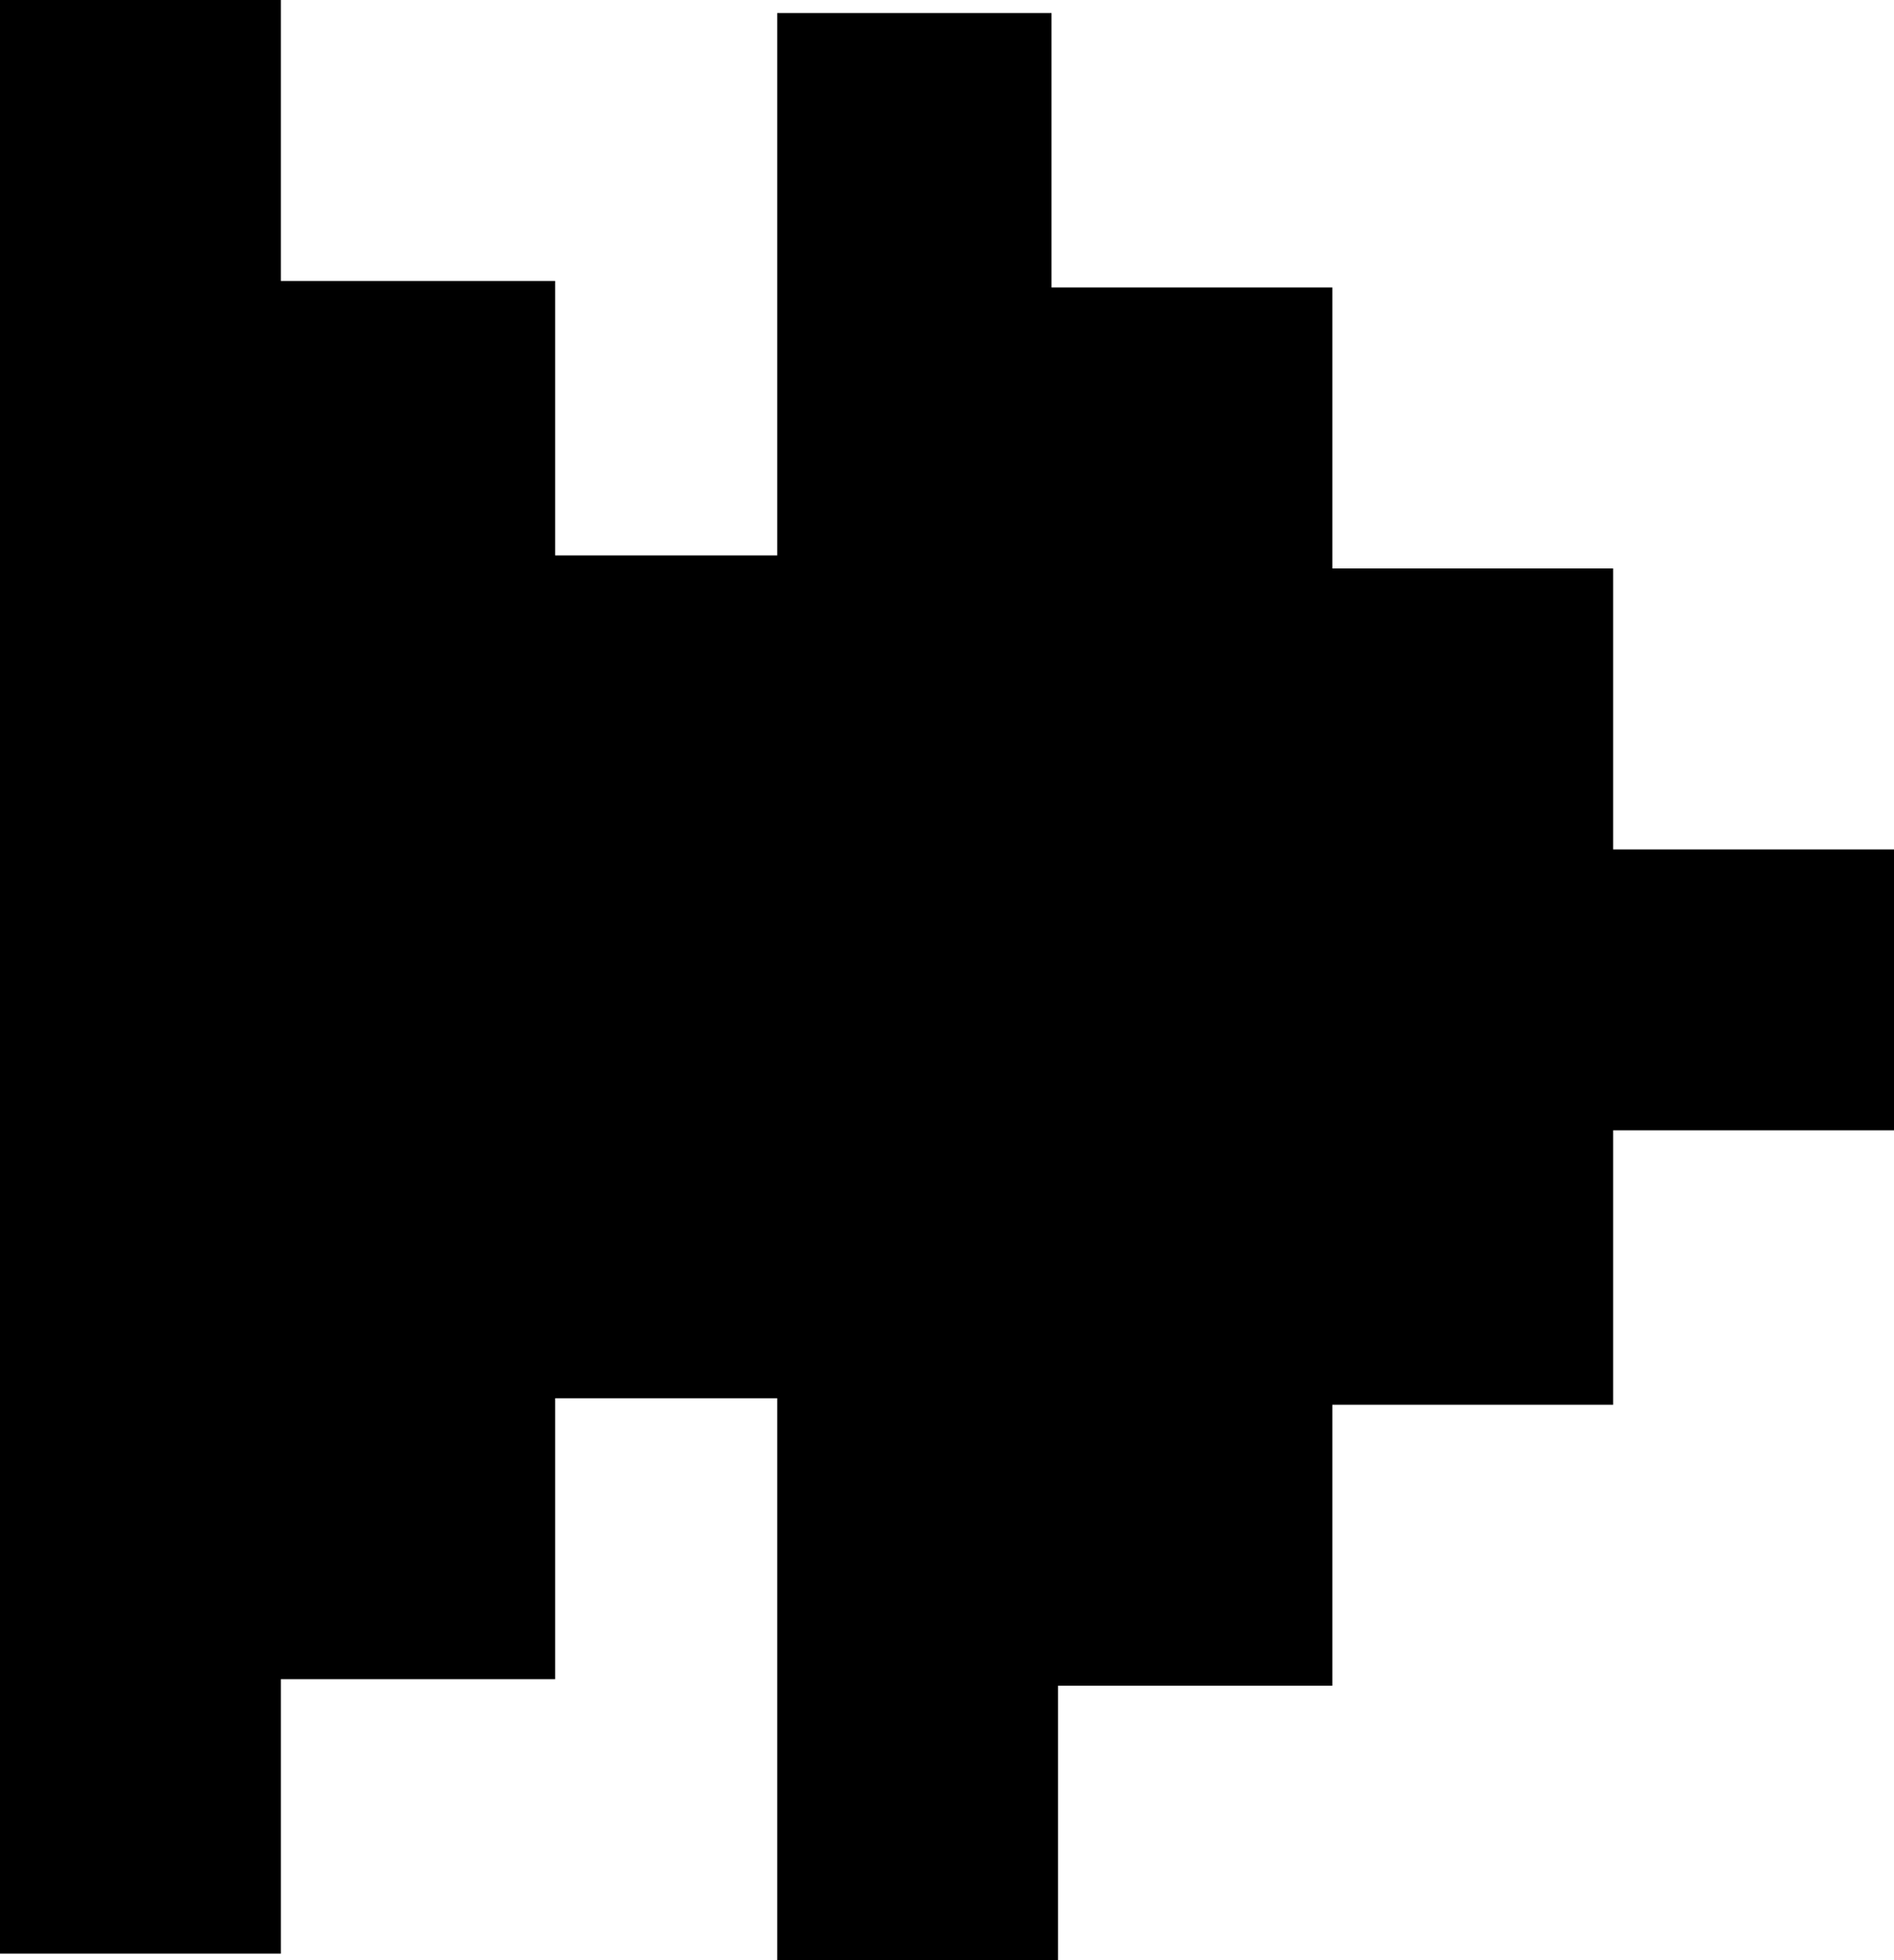 <?xml version="1.0" encoding="utf-8"?>
<!-- Generator: Adobe Illustrator 28.3.0, SVG Export Plug-In . SVG Version: 6.00 Build 0)  -->
<svg version="1.1" id="レイヤー_1" xmlns="http://www.w3.org/2000/svg" xmlns:xlink="http://www.w3.org/1999/xlink" x="0px"
	 y="0px" viewBox="0 0 29 30" style="enable-background:new 0 0 29 30;" xml:space="preserve">
<style type="text/css">
	.st0{fill-rule:evenodd;clip-rule:evenodd;}
</style>
<polygon class="st0" points="24.7,13 24.7,8.7 20.4,8.7 20.4,4.4 16.1,4.4 16.1,0.2 11.9,0.2 11.9,8.5 8.5,8.5 8.5,4.3 4.3,4.3 
	4.3,0 0,0 0,29.9 4.3,29.9 4.3,25.7 8.5,25.7 8.5,21.4 11.9,21.4 11.9,30.1 16.2,30.1 16.2,25.8 20.4,25.8 20.4,21.5 24.7,21.5 
	24.7,17.3 29,17.3 29,13 "/>
</svg>
